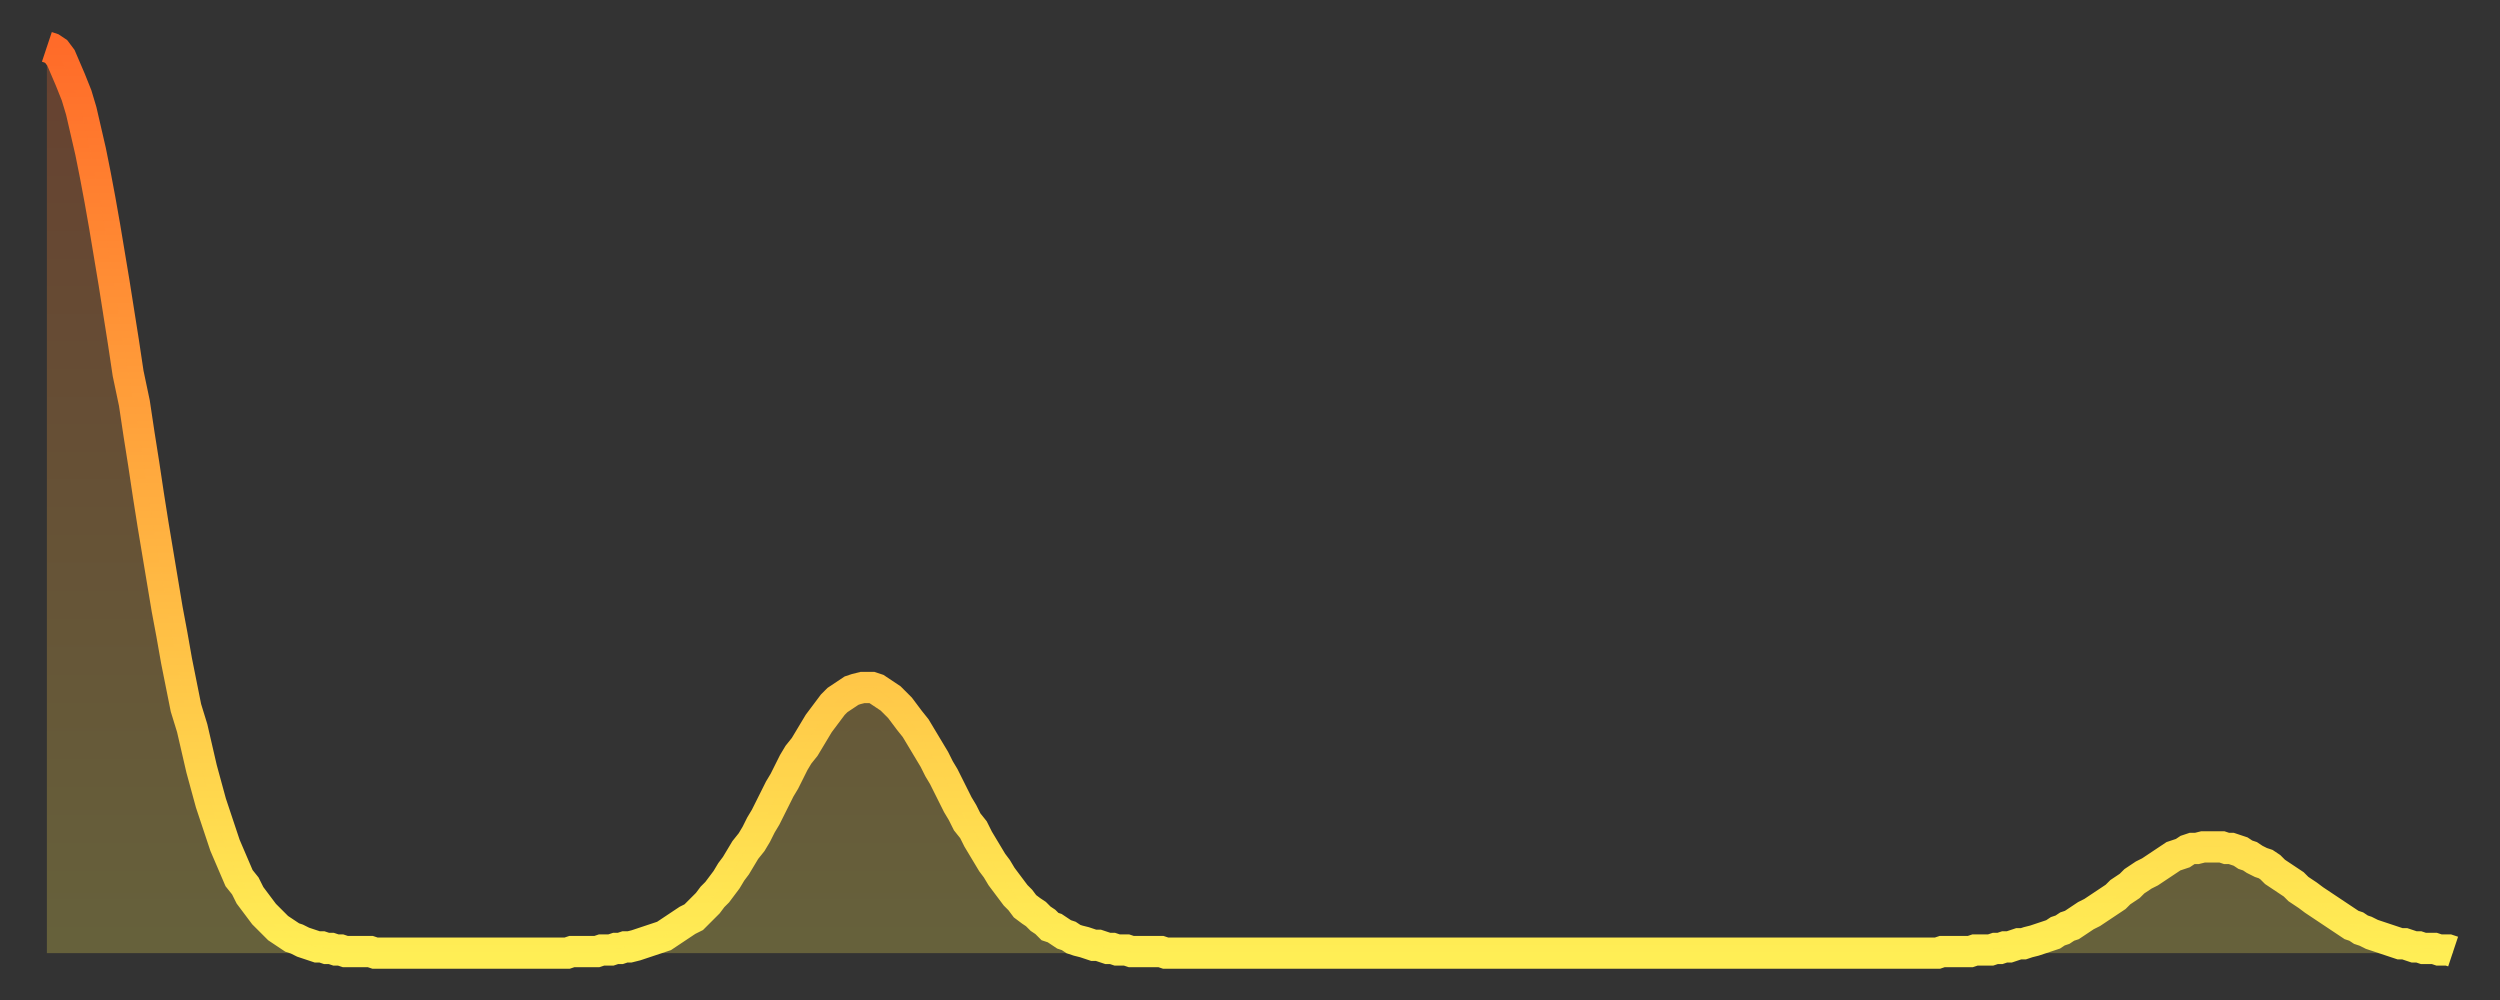 <?xml version="1.0" encoding="utf-8" ?>
<svg baseProfile="full" height="64" version="1.1" width="160" xmlns="http://www.w3.org/2000/svg" xmlns:ev="http://www.w3.org/2001/xml-events" xmlns:xlink="http://www.w3.org/1999/xlink"><rect width="100%" height="100%" fill="#333333" stroke="none"/><defs><linearGradient id="id306544" x1="0" x2="0" y1="0" y2="1"><stop offset="0%" stop-color="#ff6b29" /><stop offset="50%" stop-color="#ffad3f" /><stop offset="100%" stop-color="#ffee55" /></linearGradient></defs><g transform="translate(3,3)"><g><path d="M 0.0 0.0 0.3 0.1 0.6 0.3 0.9 0.7 1.2 1.4 1.5 2.1 1.9 3.1 2.2 4.1 2.5 5.4 2.8 6.7 3.1 8.2 3.4 9.8 3.7 11.5 4.0 13.3 4.3 15.1 4.6 17.0 4.9 18.9 5.2 20.9 5.6 22.8 5.9 24.8 6.2 26.7 6.5 28.7 6.8 30.6 7.1 32.4 7.4 34.2 7.7 36.0 8.0 37.6 8.3 39.3 8.6 40.8 8.9 42.3 9.3 43.6 9.6 44.9 9.9 46.2 10.2 47.3 10.5 48.4 10.8 49.3 11.1 50.2 11.4 51.1 11.7 51.8 12.0 52.5 12.3 53.2 12.7 53.7 13.0 54.3 13.3 54.7 13.6 55.1 13.9 55.5 14.2 55.8 14.5 56.1 14.8 56.4 15.1 56.6 15.4 56.8 15.7 57.0 16.0 57.1 16.4 57.3 16.7 57.4 17.0 57.5 17.3 57.6 17.6 57.6 17.9 57.7 18.2 57.7 18.5 57.8 18.8 57.8 19.1 57.9 19.4 57.9 19.8 57.9 20.1 57.9 20.4 57.9 20.7 57.9 21.0 58.0 21.3 58.0 21.6 58.0 21.9 58.0 22.2 58.0 22.5 58.0 22.8 58.0 23.1 58.0 23.5 58.0 23.8 58.0 24.1 58.0 24.4 58.0 24.7 58.0 25.0 58.0 25.3 58.0 25.6 58.0 25.9 58.0 26.2 58.0 26.5 58.0 26.8 58.0 27.2 58.0 27.5 58.0 27.8 58.0 28.1 58.0 28.4 58.0 28.7 58.0 29.0 58.0 29.3 58.0 29.6 58.0 29.9 58.0 30.2 58.0 30.6 58.0 30.9 58.0 31.2 58.0 31.5 58.0 31.8 58.0 32.1 58.0 32.4 58.0 32.7 58.0 33.0 58.0 33.3 58.0 33.6 57.9 33.9 57.9 34.3 57.9 34.6 57.9 34.9 57.9 35.2 57.9 35.5 57.8 35.8 57.8 36.1 57.8 36.4 57.7 36.7 57.7 37.0 57.6 37.3 57.6 37.7 57.5 38.0 57.4 38.3 57.3 38.6 57.2 38.9 57.1 39.2 57.0 39.5 56.9 39.8 56.7 40.1 56.5 40.4 56.3 40.7 56.1 41.0 55.9 41.4 55.7 41.7 55.4 42.0 55.1 42.3 54.8 42.6 54.4 42.9 54.1 43.2 53.7 43.5 53.3 43.8 52.8 44.1 52.4 44.4 51.9 44.7 51.4 45.1 50.9 45.4 50.4 45.7 49.8 46.0 49.3 46.3 48.7 46.6 48.1 46.9 47.5 47.2 47.0 47.5 46.4 47.8 45.8 48.1 45.3 48.5 44.8 48.8 44.3 49.1 43.8 49.4 43.3 49.7 42.9 50.0 42.5 50.3 42.1 50.6 41.8 50.9 41.6 51.2 41.4 51.5 41.2 51.8 41.1 52.2 41.0 52.5 41.0 52.8 41.0 53.1 41.1 53.4 41.3 53.7 41.5 54.0 41.7 54.3 42.0 54.6 42.3 54.9 42.7 55.2 43.1 55.6 43.6 55.9 44.1 56.2 44.6 56.5 45.1 56.8 45.6 57.1 46.2 57.4 46.7 57.7 47.3 58.0 47.9 58.3 48.5 58.6 49.0 58.9 49.6 59.3 50.1 59.6 50.7 59.9 51.2 60.2 51.7 60.5 52.2 60.8 52.6 61.1 53.1 61.4 53.5 61.7 53.9 62.0 54.3 62.3 54.6 62.6 55.0 63.0 55.3 63.3 55.5 63.6 55.8 63.9 56.0 64.2 56.3 64.5 56.4 64.8 56.6 65.1 56.8 65.4 56.9 65.7 57.1 66.0 57.2 66.4 57.3 66.7 57.4 67.0 57.5 67.3 57.5 67.6 57.6 67.9 57.7 68.2 57.7 68.5 57.8 68.8 57.8 69.1 57.8 69.4 57.9 69.7 57.9 70.1 57.9 70.4 57.9 70.7 57.9 71.0 57.9 71.3 57.9 71.6 58.0 71.9 58.0 72.2 58.0 72.5 58.0 72.8 58.0 73.1 58.0 73.5 58.0 73.8 58.0 74.1 58.0 74.4 58.0 74.7 58.0 75.0 58.0 75.3 58.0 75.6 58.0 75.9 58.0 76.2 58.0 76.5 58.0 76.8 58.0 77.2 58.0 77.5 58.0 77.8 58.0 78.1 58.0 78.4 58.0 78.7 58.0 79.0 58.0 79.3 58.0 79.6 58.0 79.9 58.0 80.2 58.0 80.5 58.0 80.9 58.0 81.2 58.0 81.5 58.0 81.8 58.0 82.1 58.0 82.4 58.0 82.7 58.0 83.0 58.0 83.3 58.0 83.6 58.0 83.9 58.0 84.3 58.0 84.6 58.0 84.9 58.0 85.2 58.0 85.5 58.0 85.8 58.0 86.1 58.0 86.4 58.0 86.7 58.0 87.0 58.0 87.3 58.0 87.6 58.0 88.0 58.0 88.3 58.0 88.6 58.0 88.9 58.0 89.2 58.0 89.5 58.0 89.8 58.0 90.1 58.0 90.4 58.0 90.7 58.0 91.0 58.0 91.4 58.0 91.7 58.0 92.0 58.0 92.3 58.0 92.6 58.0 92.9 58.0 93.2 58.0 93.5 58.0 93.8 58.0 94.1 58.0 94.4 58.0 94.7 58.0 95.1 58.0 95.4 58.0 95.7 58.0 96.0 58.0 96.3 58.0 96.6 58.0 96.9 58.0 97.2 58.0 97.5 58.0 97.8 58.0 98.1 58.0 98.4 58.0 98.8 58.0 99.1 58.0 99.4 58.0 99.7 58.0 100.0 58.0 100.3 58.0 100.6 58.0 100.9 58.0 101.2 58.0 101.5 58.0 101.8 58.0 102.2 58.0 102.5 58.0 102.8 58.0 103.1 58.0 103.4 58.0 103.7 58.0 104.0 58.0 104.3 58.0 104.6 58.0 104.9 58.0 105.2 58.0 105.5 58.0 105.9 58.0 106.2 58.0 106.5 58.0 106.8 58.0 107.1 58.0 107.4 58.0 107.7 58.0 108.0 58.0 108.3 58.0 108.6 58.0 108.9 58.0 109.3 58.0 109.6 58.0 109.9 58.0 110.2 58.0 110.5 58.0 110.8 58.0 111.1 58.0 111.4 58.0 111.7 58.0 112.0 58.0 112.3 58.0 112.6 58.0 113.0 58.0 113.3 58.0 113.6 58.0 113.9 58.0 114.2 58.0 114.5 58.0 114.8 58.0 115.1 58.0 115.4 58.0 115.7 58.0 116.0 58.0 116.3 58.0 116.7 58.0 117.0 58.0 117.3 58.0 117.6 58.0 117.9 58.0 118.2 58.0 118.5 58.0 118.8 58.0 119.1 58.0 119.4 58.0 119.7 58.0 120.1 58.0 120.4 58.0 120.7 58.0 121.0 58.0 121.3 57.9 121.6 57.9 121.9 57.9 122.2 57.9 122.5 57.9 122.8 57.9 123.1 57.9 123.4 57.8 123.8 57.8 124.1 57.8 124.4 57.8 124.7 57.7 125.0 57.7 125.3 57.6 125.6 57.6 125.9 57.5 126.2 57.4 126.5 57.4 126.8 57.3 127.2 57.2 127.5 57.1 127.8 57.0 128.1 56.9 128.4 56.8 128.7 56.6 129.0 56.5 129.3 56.3 129.6 56.2 129.9 56.0 130.2 55.8 130.5 55.6 130.9 55.4 131.2 55.2 131.5 55.0 131.8 54.8 132.1 54.6 132.4 54.4 132.7 54.1 133.0 53.9 133.3 53.7 133.6 53.4 133.9 53.2 134.2 53.0 134.6 52.8 134.9 52.6 135.2 52.4 135.5 52.2 135.8 52.0 136.1 51.8 136.4 51.7 136.7 51.6 137.0 51.4 137.3 51.3 137.6 51.3 138.0 51.2 138.3 51.2 138.6 51.2 138.9 51.2 139.2 51.2 139.5 51.3 139.8 51.3 140.1 51.4 140.4 51.5 140.7 51.7 141.0 51.8 141.3 52.0 141.7 52.2 142.0 52.3 142.3 52.5 142.6 52.8 142.9 53.0 143.2 53.2 143.5 53.4 143.8 53.6 144.1 53.9 144.4 54.1 144.7 54.3 145.1 54.6 145.4 54.8 145.7 55.0 146.0 55.2 146.3 55.4 146.6 55.6 146.9 55.8 147.2 56.0 147.5 56.2 147.8 56.3 148.1 56.5 148.4 56.6 148.8 56.8 149.1 56.9 149.4 57.0 149.7 57.1 150.0 57.2 150.3 57.3 150.6 57.4 150.9 57.4 151.2 57.5 151.5 57.6 151.8 57.6 152.1 57.7 152.5 57.7 152.8 57.7 153.1 57.8 153.4 57.8 153.7 57.8 154.0 57.9" fill="none" id="graph-curve" opacity="1" stroke="url(#id306544)" stroke-width="2" /><path d="M 0 58 L 0.0 0.0 0.3 0.1 0.6 0.3 0.9 0.7 1.2 1.4 1.5 2.1 1.9 3.1 2.2 4.1 2.5 5.4 2.8 6.7 3.1 8.2 3.4 9.8 3.7 11.5 4.0 13.3 4.3 15.1 4.6 17.0 4.9 18.9 5.2 20.9 5.6 22.8 5.9 24.8 6.2 26.7 6.5 28.7 6.8 30.6 7.1 32.4 7.4 34.2 7.7 36.0 8.0 37.6 8.3 39.3 8.6 40.8 8.9 42.3 9.3 43.6 9.6 44.9 9.9 46.2 10.2 47.3 10.5 48.4 10.8 49.3 11.1 50.2 11.4 51.1 11.7 51.8 12.0 52.5 12.3 53.2 12.7 53.7 13.0 54.3 13.3 54.7 13.6 55.1 13.9 55.5 14.2 55.8 14.5 56.1 14.8 56.4 15.1 56.6 15.4 56.8 15.7 57.0 16.0 57.1 16.4 57.3 16.7 57.4 17.0 57.5 17.3 57.6 17.6 57.6 17.9 57.7 18.2 57.7 18.5 57.8 18.8 57.8 19.1 57.9 19.4 57.9 19.8 57.9 20.1 57.9 20.4 57.9 20.7 57.9 21.0 58.0 21.3 58.0 21.6 58.0 21.9 58.0 22.2 58.0 22.5 58.0 22.8 58.0 23.1 58.0 23.5 58.0 23.8 58.0 24.1 58.0 24.4 58.0 24.7 58.0 25.0 58.0 25.3 58.0 25.6 58.0 25.9 58.0 26.2 58.0 26.5 58.0 26.8 58.0 27.2 58.0 27.5 58.0 27.8 58.0 28.1 58.0 28.4 58.0 28.7 58.0 29.0 58.0 29.3 58.0 29.6 58.0 29.9 58.0 30.2 58.0 30.6 58.0 30.9 58.0 31.2 58.0 31.5 58.0 31.8 58.0 32.1 58.0 32.4 58.0 32.7 58.0 33.0 58.0 33.3 58.0 33.6 57.9 33.9 57.9 34.3 57.9 34.6 57.9 34.9 57.9 35.2 57.9 35.5 57.8 35.8 57.8 36.1 57.8 36.4 57.7 36.7 57.7 37.0 57.6 37.3 57.6 37.7 57.5 38.0 57.4 38.3 57.3 38.6 57.2 38.9 57.1 39.2 57.0 39.5 56.9 39.8 56.7 40.1 56.5 40.4 56.3 40.7 56.1 41.0 55.9 41.4 55.7 41.7 55.4 42.0 55.1 42.3 54.8 42.6 54.4 42.9 54.1 43.2 53.7 43.5 53.3 43.8 52.8 44.1 52.4 44.4 51.9 44.7 51.4 45.1 50.9 45.4 50.4 45.7 49.8 46.0 49.3 46.3 48.7 46.6 48.1 46.9 47.5 47.2 47.0 47.5 46.4 47.8 45.8 48.1 45.3 48.5 44.8 48.8 44.3 49.1 43.8 49.4 43.3 49.7 42.9 50.0 42.5 50.3 42.1 50.6 41.8 50.9 41.6 51.2 41.4 51.5 41.2 51.8 41.1 52.2 41.0 52.5 41.0 52.8 41.0 53.1 41.1 53.4 41.3 53.7 41.5 54.0 41.7 54.3 42.0 54.6 42.3 54.9 42.7 55.2 43.1 55.6 43.6 55.9 44.1 56.2 44.6 56.5 45.1 56.8 45.6 57.1 46.2 57.4 46.7 57.7 47.3 58.0 47.9 58.3 48.5 58.6 49.0 58.9 49.6 59.3 50.1 59.6 50.7 59.9 51.2 60.2 51.7 60.5 52.2 60.8 52.6 61.1 53.1 61.4 53.5 61.7 53.9 62.0 54.3 62.3 54.6 62.6 55.0 63.0 55.3 63.3 55.5 63.6 55.8 63.9 56.0 64.2 56.3 64.5 56.4 64.8 56.6 65.1 56.8 65.4 56.9 65.7 57.1 66.0 57.2 66.4 57.3 66.7 57.4 67.0 57.5 67.3 57.5 67.6 57.6 67.9 57.7 68.2 57.7 68.5 57.8 68.8 57.8 69.1 57.8 69.4 57.9 69.7 57.9 70.1 57.9 70.4 57.9 70.7 57.9 71.0 57.9 71.3 57.9 71.6 58.0 71.9 58.0 72.2 58.0 72.5 58.0 72.8 58.0 73.1 58.0 73.5 58.0 73.8 58.0 74.1 58.0 74.4 58.0 74.7 58.0 75.0 58.0 75.3 58.0 75.6 58.0 75.9 58.0 76.2 58.0 76.5 58.0 76.8 58.0 77.2 58.0 77.5 58.0 77.8 58.0 78.1 58.0 78.4 58.0 78.7 58.0 79.0 58.0 79.3 58.0 79.6 58.0 79.9 58.0 80.2 58.0 80.5 58.0 80.9 58.0 81.2 58.0 81.5 58.0 81.8 58.0 82.1 58.0 82.4 58.0 82.7 58.0 83.0 58.0 83.3 58.0 83.6 58.0 83.9 58.0 84.3 58.0 84.6 58.0 84.9 58.0 85.2 58.0 85.5 58.0 85.8 58.0 86.1 58.0 86.4 58.0 86.7 58.0 87.0 58.0 87.3 58.0 87.6 58.0 88.0 58.0 88.3 58.0 88.6 58.0 88.9 58.0 89.2 58.0 89.5 58.0 89.8 58.0 90.1 58.0 90.4 58.0 90.7 58.0 91.0 58.0 91.4 58.0 91.7 58.0 92.0 58.0 92.3 58.0 92.6 58.0 92.9 58.0 93.2 58.0 93.5 58.0 93.8 58.0 94.1 58.0 94.4 58.0 94.7 58.0 95.1 58.0 95.4 58.0 95.7 58.0 96.0 58.0 96.3 58.0 96.6 58.0 96.9 58.0 97.2 58.0 97.5 58.0 97.8 58.0 98.1 58.0 98.4 58.0 98.8 58.0 99.1 58.0 99.4 58.0 99.7 58.0 100.0 58.0 100.3 58.0 100.6 58.0 100.9 58.0 101.2 58.0 101.5 58.0 101.8 58.0 102.2 58.0 102.5 58.0 102.8 58.0 103.1 58.0 103.4 58.0 103.7 58.0 104.0 58.0 104.3 58.0 104.6 58.0 104.9 58.0 105.2 58.0 105.5 58.0 105.9 58.0 106.2 58.0 106.5 58.0 106.8 58.0 107.1 58.0 107.4 58.0 107.7 58.0 108.0 58.0 108.3 58.0 108.6 58.0 108.9 58.0 109.3 58.0 109.6 58.0 109.9 58.0 110.2 58.0 110.5 58.0 110.8 58.0 111.1 58.0 111.4 58.0 111.7 58.0 112.0 58.0 112.3 58.0 112.6 58.0 113.0 58.0 113.3 58.0 113.6 58.0 113.9 58.0 114.2 58.0 114.5 58.0 114.8 58.0 115.1 58.0 115.4 58.0 115.7 58.0 116.0 58.0 116.3 58.0 116.7 58.0 117.0 58.0 117.3 58.0 117.6 58.0 117.9 58.0 118.2 58.0 118.5 58.0 118.8 58.0 119.1 58.0 119.4 58.0 119.7 58.0 120.1 58.0 120.4 58.0 120.7 58.0 121.0 58.0 121.3 57.9 121.6 57.9 121.9 57.9 122.2 57.9 122.5 57.9 122.8 57.9 123.1 57.9 123.4 57.8 123.8 57.8 124.1 57.8 124.4 57.8 124.7 57.7 125.0 57.7 125.3 57.6 125.6 57.6 125.9 57.5 126.2 57.4 126.5 57.4 126.8 57.3 127.2 57.2 127.5 57.1 127.8 57.0 128.1 56.9 128.4 56.8 128.7 56.6 129.0 56.5 129.3 56.3 129.6 56.2 129.9 56.0 130.2 55.8 130.5 55.6 130.9 55.4 131.2 55.2 131.5 55.0 131.8 54.8 132.1 54.6 132.4 54.4 132.7 54.1 133.0 53.9 133.3 53.7 133.6 53.4 133.9 53.2 134.2 53.0 134.6 52.8 134.9 52.6 135.2 52.4 135.5 52.2 135.8 52.0 136.1 51.8 136.4 51.7 136.7 51.6 137.0 51.4 137.3 51.3 137.6 51.3 138.0 51.2 138.3 51.2 138.6 51.2 138.9 51.2 139.2 51.2 139.5 51.3 139.8 51.3 140.1 51.4 140.4 51.5 140.7 51.7 141.0 51.8 141.3 52.0 141.7 52.2 142.0 52.3 142.3 52.5 142.6 52.8 142.9 53.0 143.2 53.2 143.5 53.4 143.8 53.6 144.1 53.9 144.4 54.1 144.7 54.3 145.1 54.6 145.4 54.8 145.7 55.0 146.0 55.2 146.3 55.4 146.6 55.6 146.9 55.8 147.2 56.0 147.5 56.2 147.8 56.3 148.1 56.5 148.4 56.6 148.8 56.8 149.1 56.9 149.4 57.0 149.7 57.1 150.0 57.2 150.3 57.3 150.6 57.4 150.9 57.4 151.2 57.5 151.5 57.6 151.8 57.6 152.1 57.7 152.5 57.7 152.8 57.7 153.1 57.8 153.4 57.8 153.7 57.8 154.0 57.9 154 58" fill="url(#id306544)" fill-opacity=".25" id="graph-shadow" /></g></g></svg>